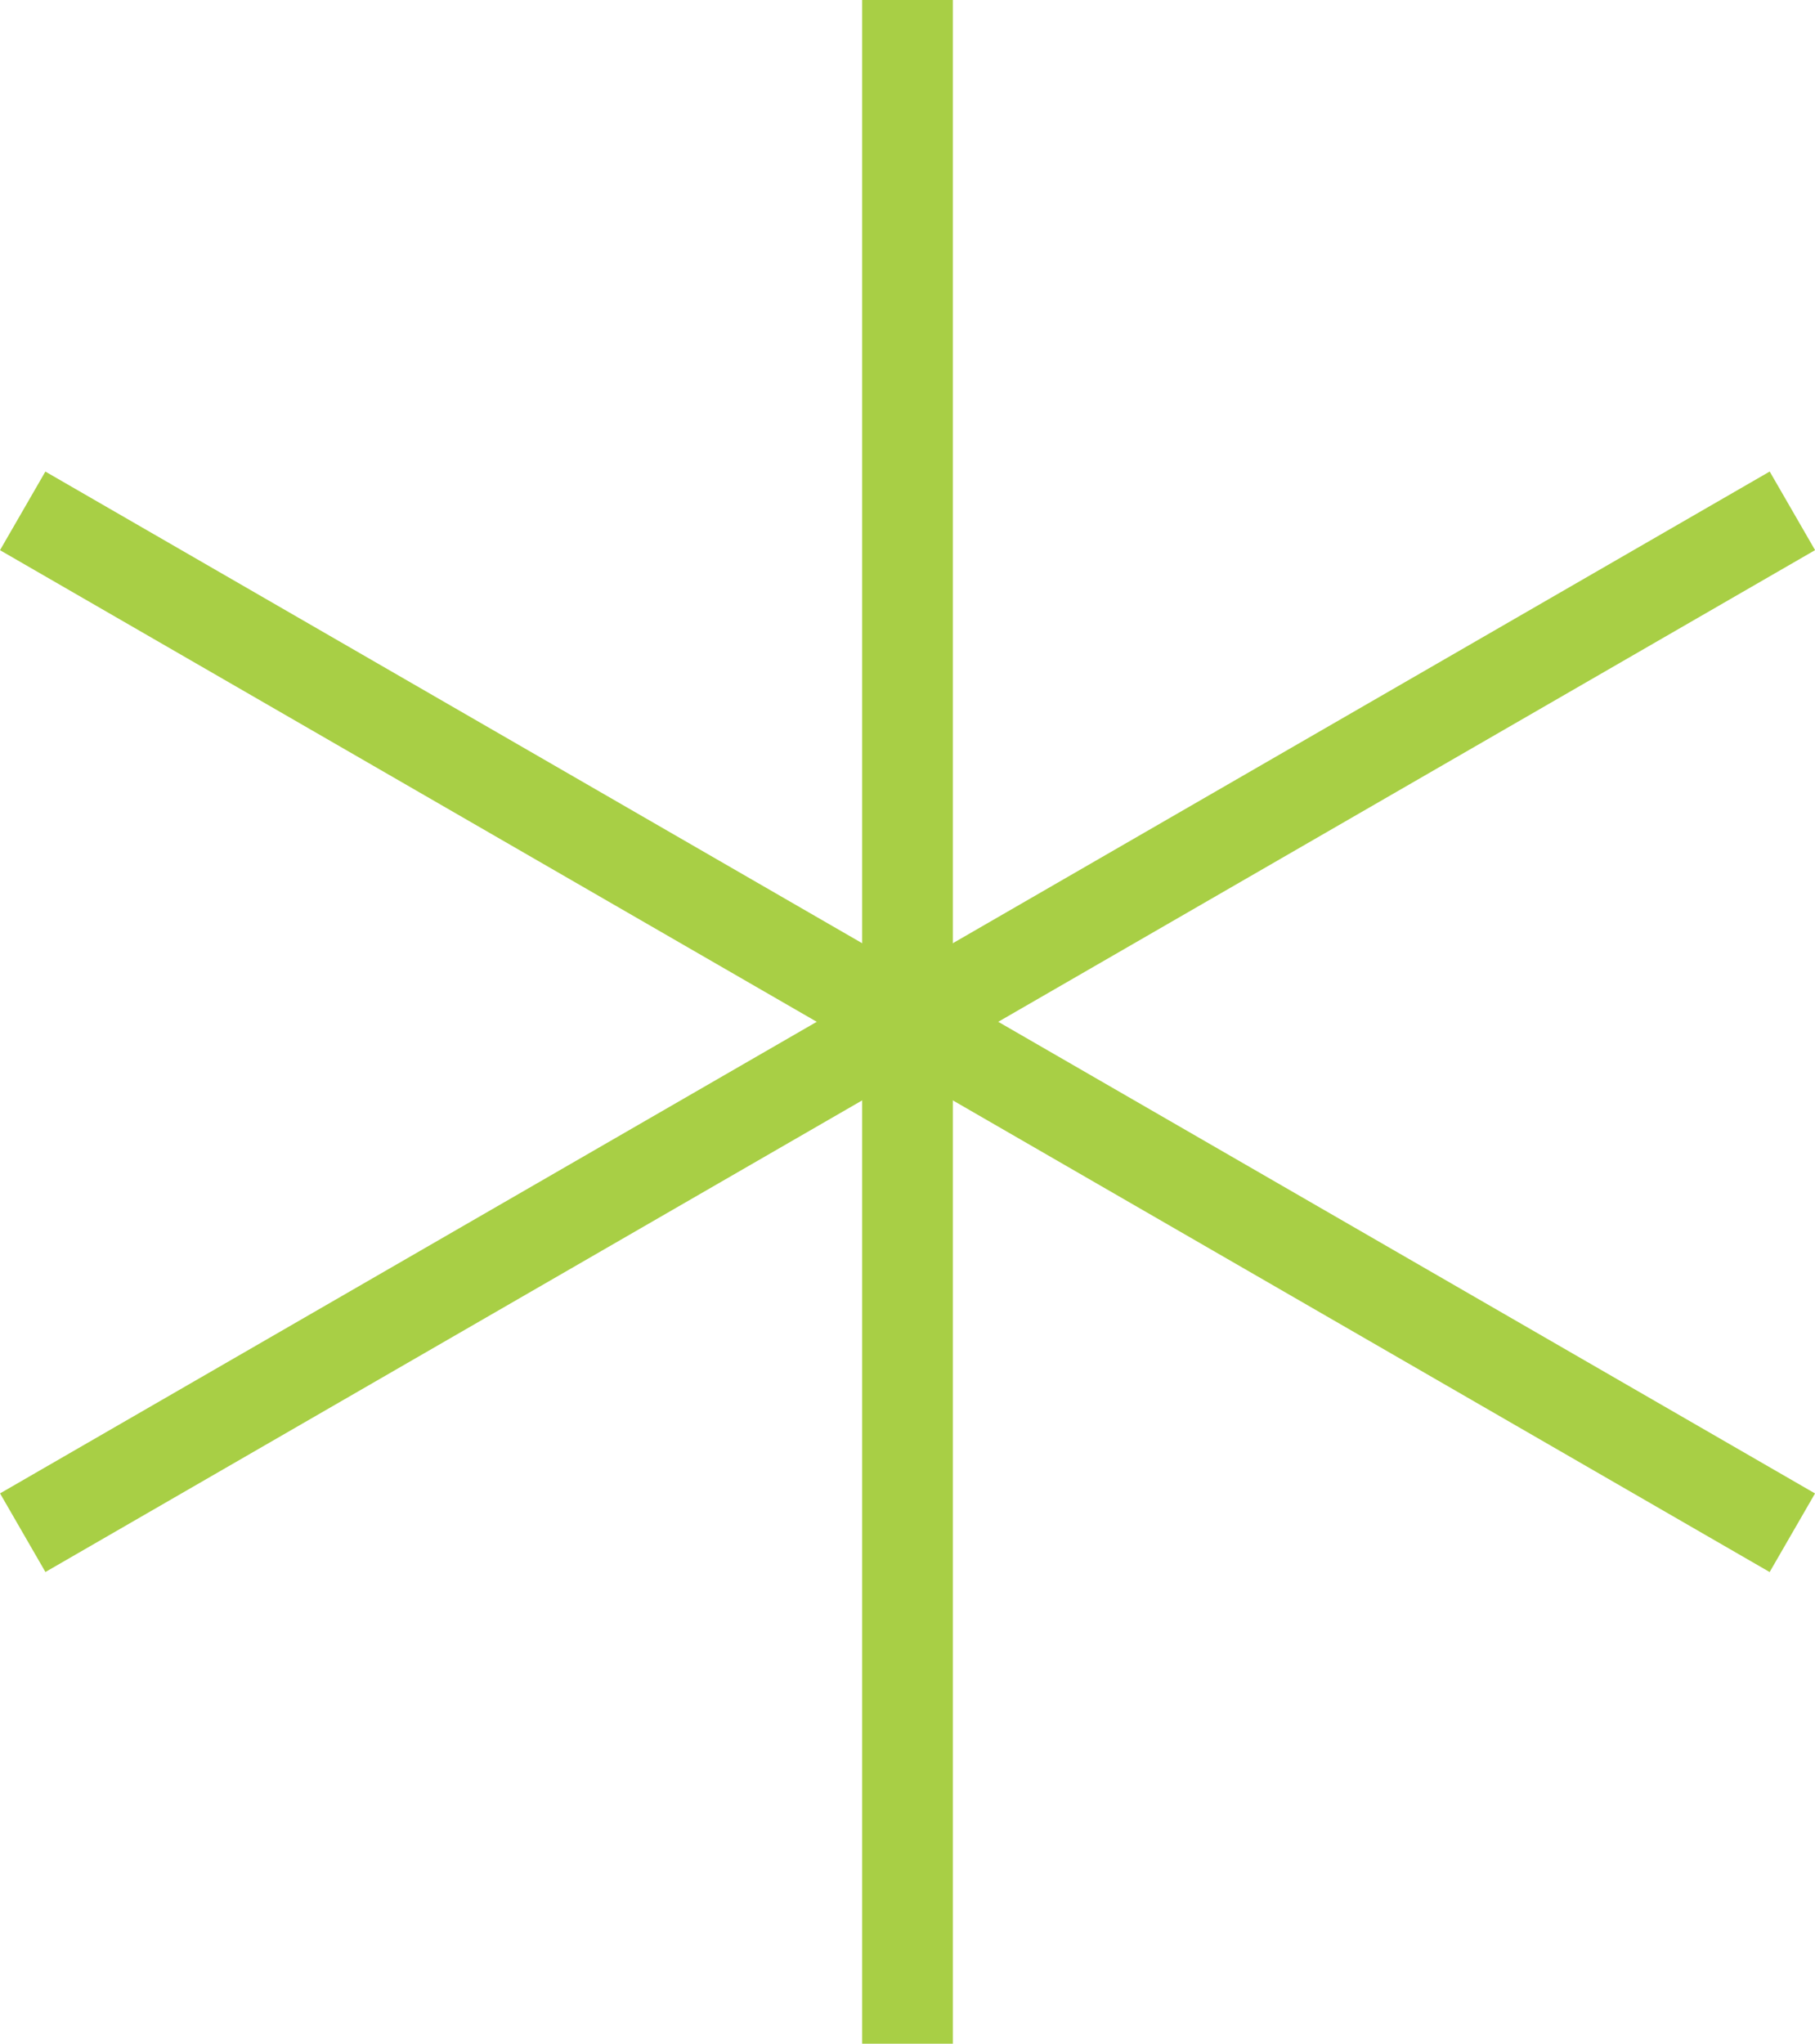 <svg xmlns="http://www.w3.org/2000/svg" id="Layer_2" data-name="Layer 2" viewBox="0 0 200 225.17"><defs><style>      .cls-1 {        fill: #a8cf45;      }    </style></defs><g id="Layer_1-2" data-name="Layer 1"><g><rect class="cls-1" x="95" width="10" height="225.17"></rect><rect class="cls-1" x="95" y="0" width="10" height="225.17" transform="translate(-47.5 142.89) rotate(-60)"></rect><rect class="cls-1" x="-12.58" y="107.58" width="225.17" height="10" transform="translate(-42.89 65.08) rotate(-30)"></rect></g></g></svg>